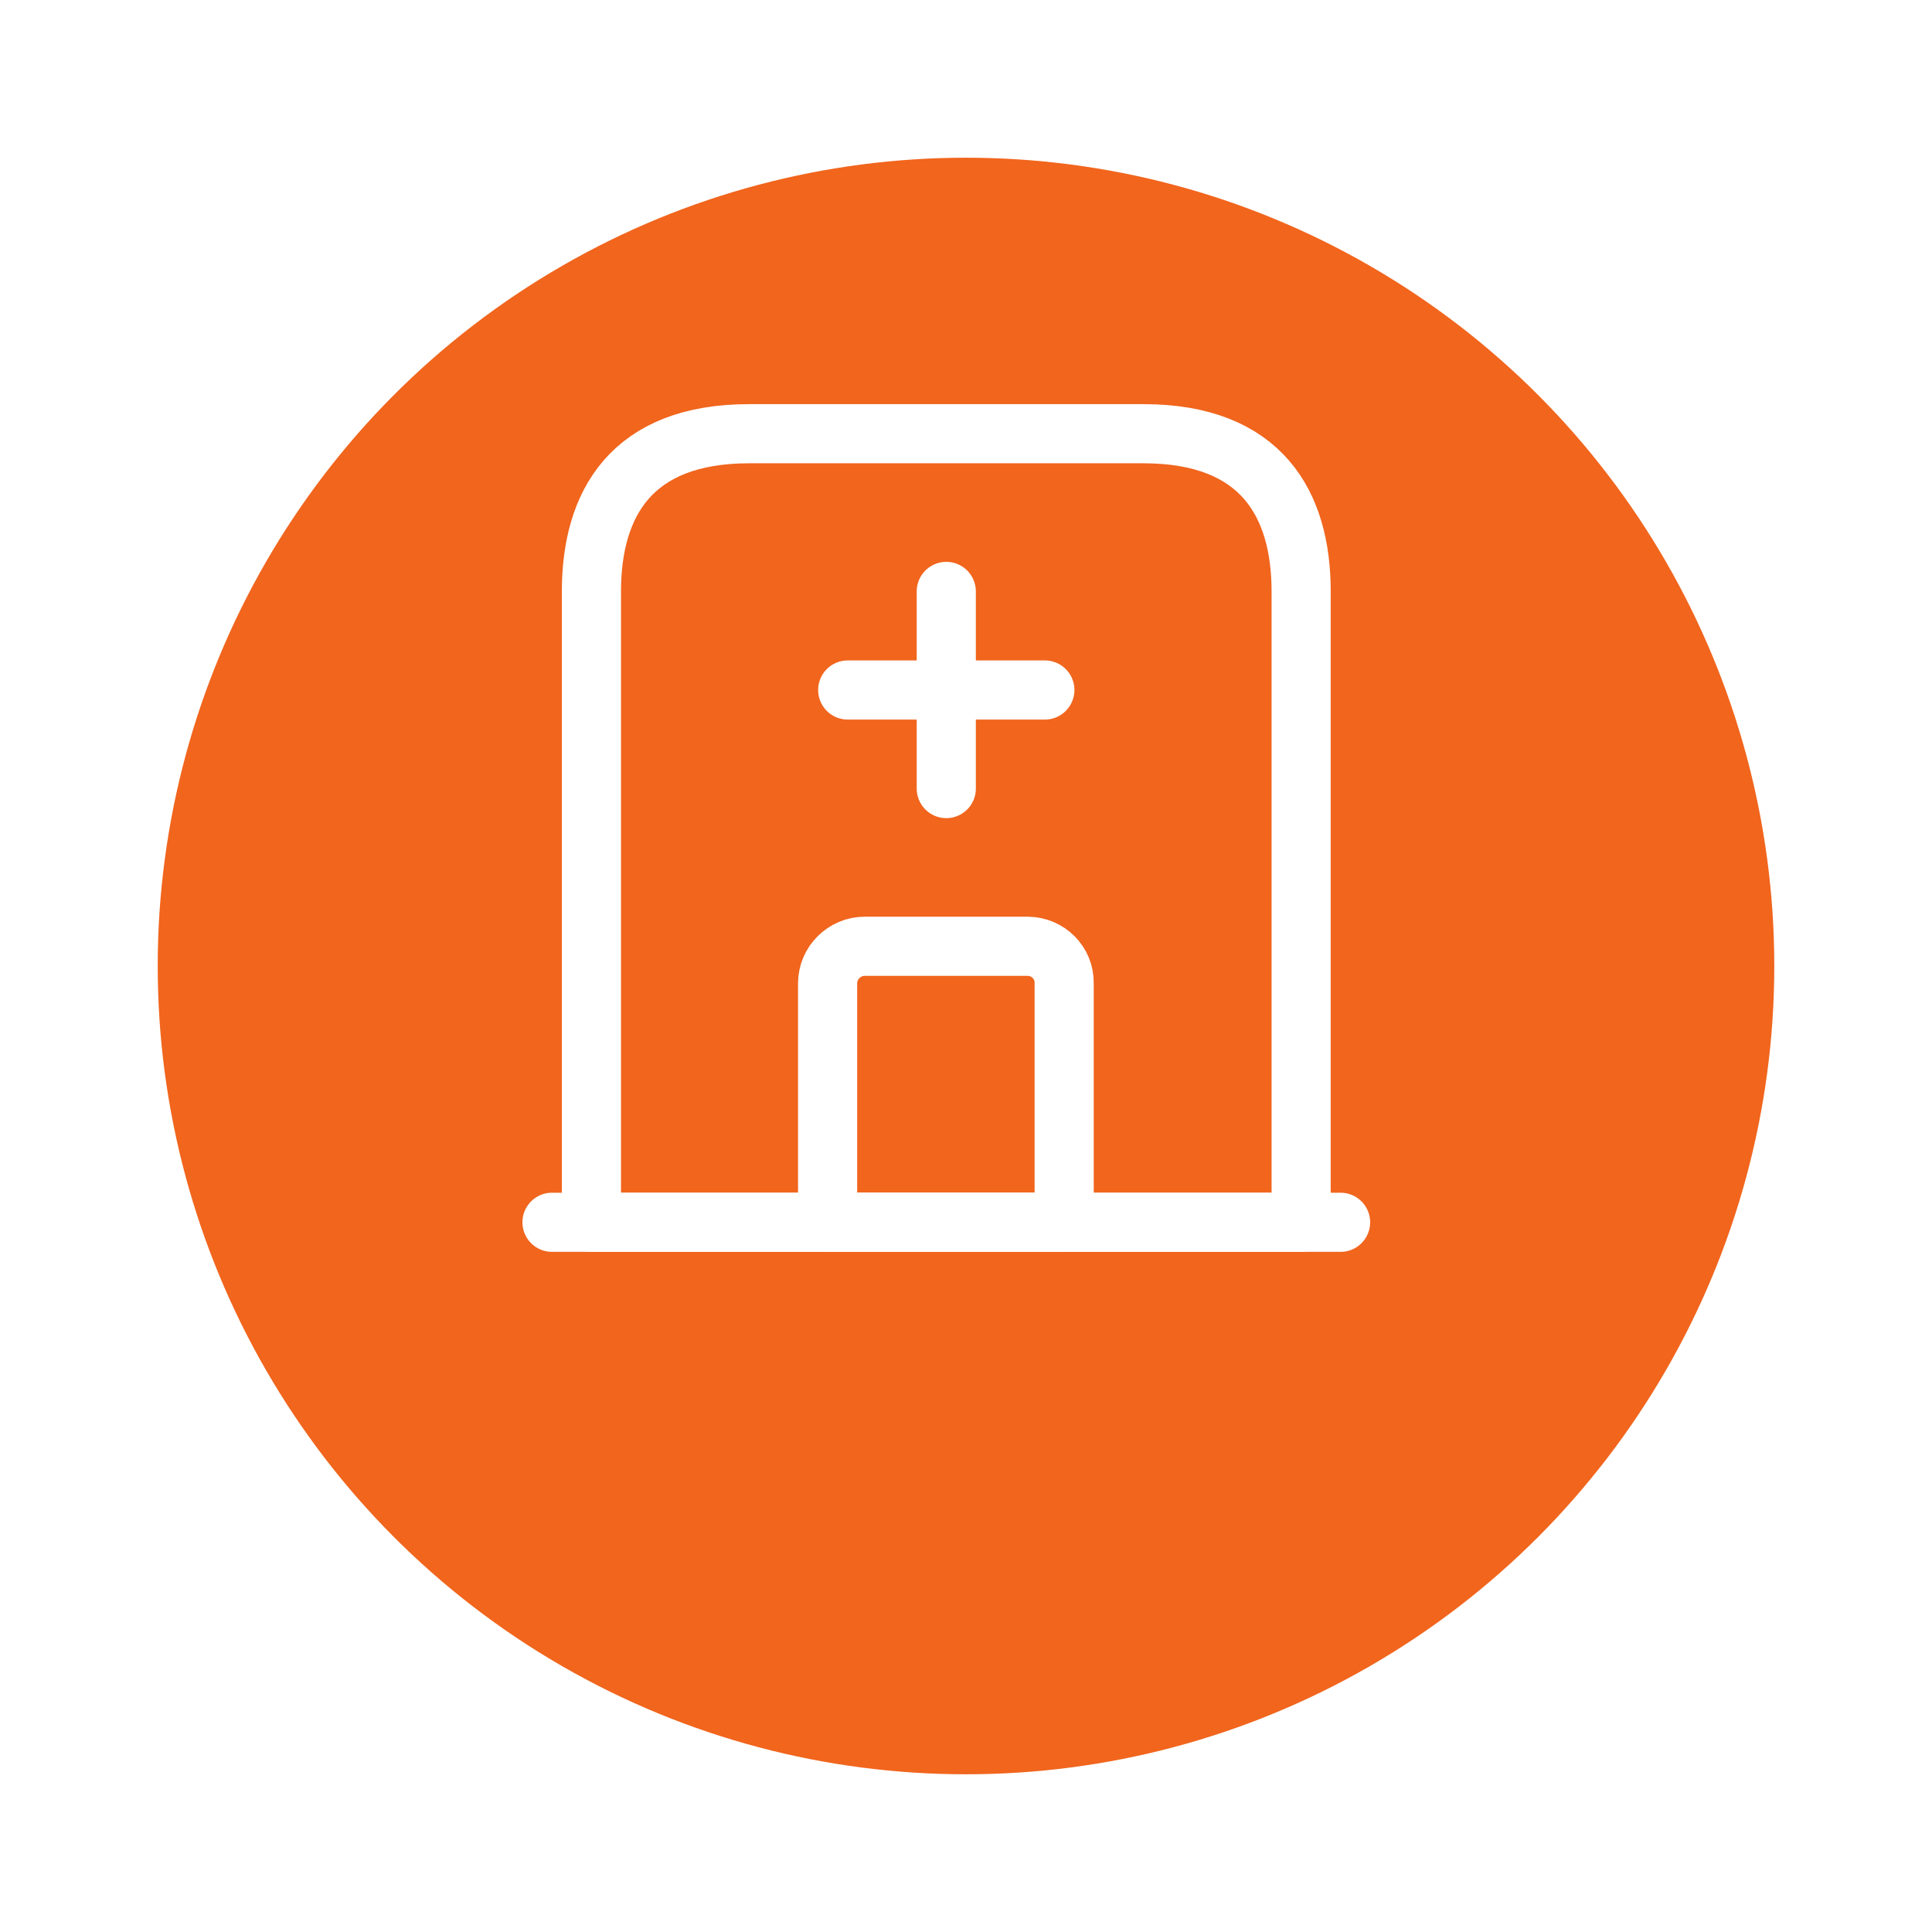 <svg xmlns="http://www.w3.org/2000/svg" width="49" height="49" fill="none" xmlns:v="https://vecta.io/nano"><g filter="url(#A)"><circle cx="24.5" cy="20.5" r="20.5" fill="#f1651d"/></g><g stroke="#fff" stroke-width="1.5" stroke-miterlimit="10" stroke-linejoin="round"><path d="M14 31H34" stroke-linecap="round"/><path d="M29 11H19c-3 0-4 1.79-4 4v16h18V15c0-2.21-1-4-4-4z"/><path d="M26.06 24h-4.13c-.51.0-.94.42-.94.94V31h6v-6.06c.01-.52-.41-.94-.93-.94z"/><g stroke-linecap="round"><path d="M24 15v5"/><path d="M21.5 17.5h5"/></g></g><defs><filter id="A" x="0" y="0" width="49" height="49" filterUnits="userSpaceOnUse" color-interpolation-filters="sRGB"><feFlood flood-opacity="0" result="A"/><feColorMatrix in="SourceAlpha" values="0 0 0 0 0 0 0 0 0 0 0 0 0 0 0 0 0 0 127 0" result="B"/><feOffset dy="4"/><feGaussianBlur stdDeviation="2"/><feComposite in2="B" operator="out"/><feColorMatrix values="0 0 0 0 0 0 0 0 0 0 0 0 0 0 0 0 0 0 0.25 0"/><feBlend in2="A"/><feBlend in="SourceGraphic"/></filter></defs></svg>